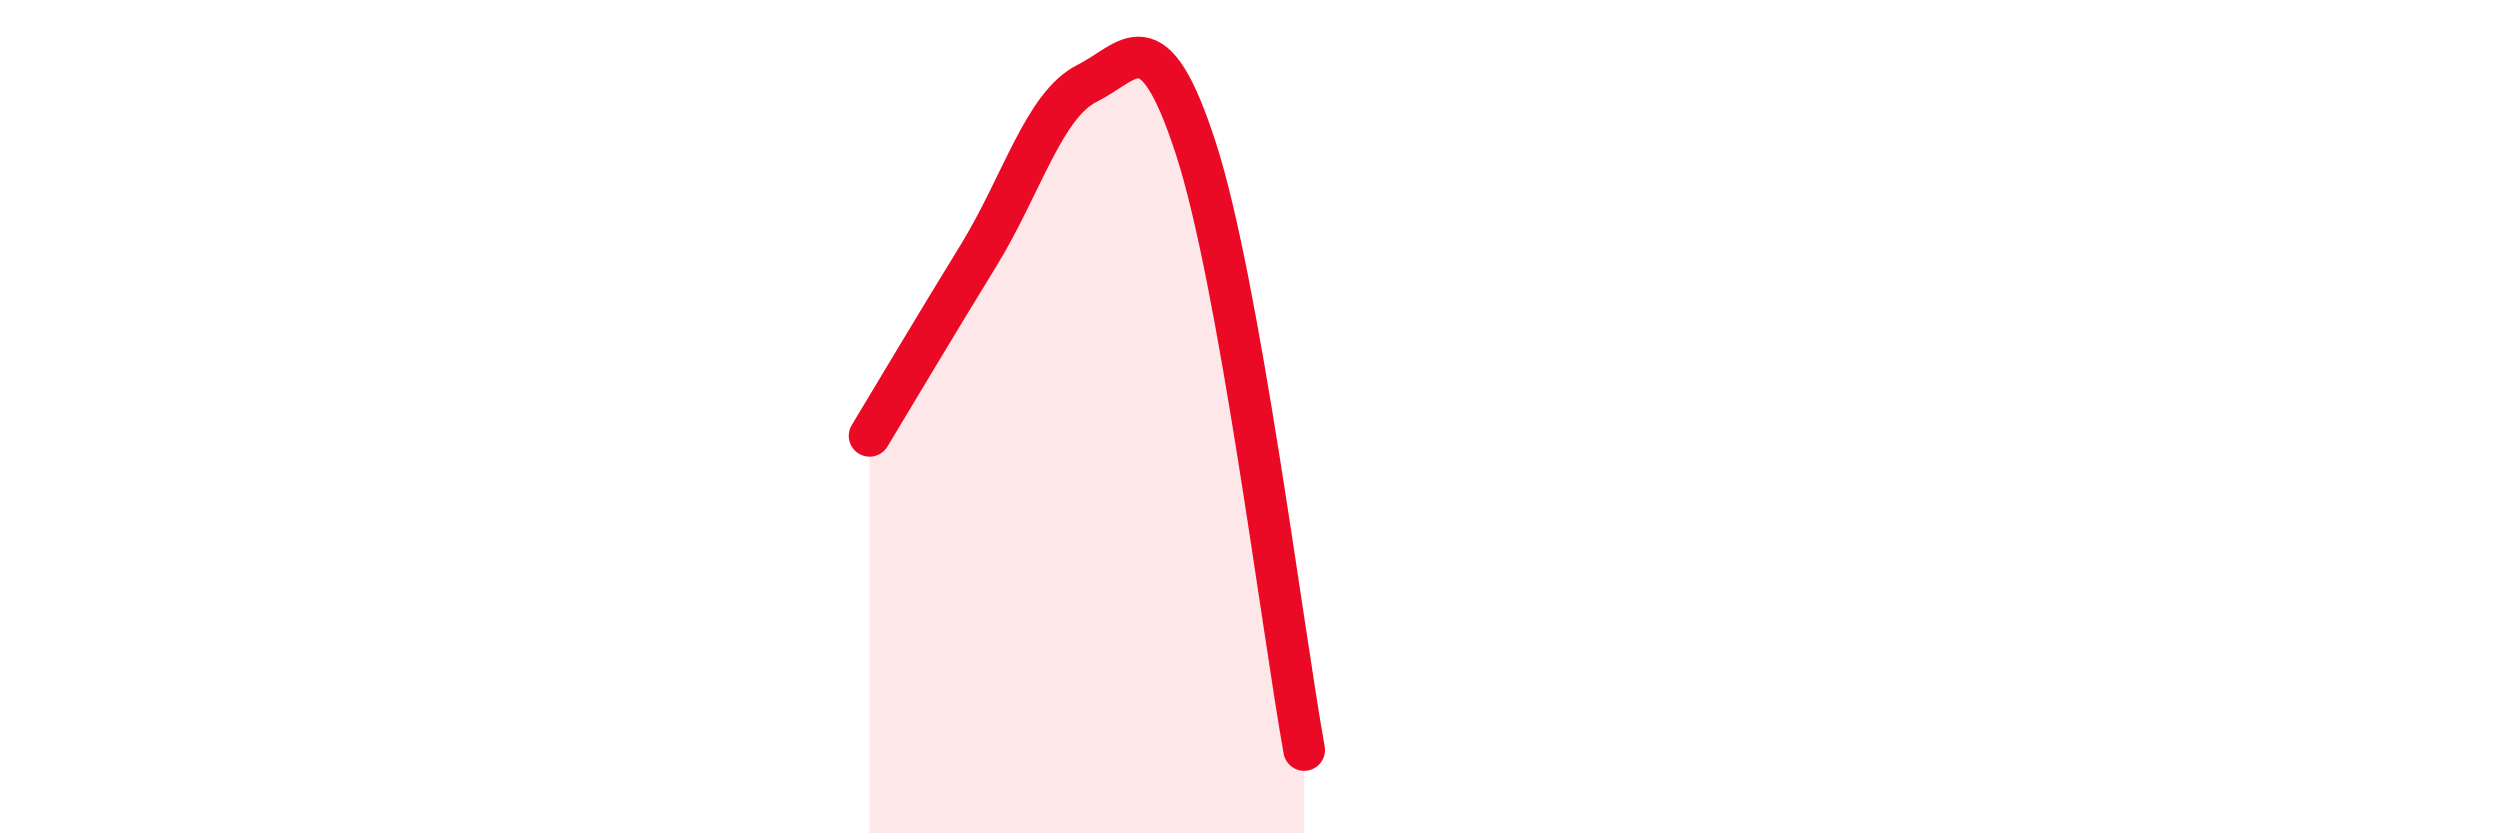 
    <svg width="60" height="20" viewBox="0 0 60 20" xmlns="http://www.w3.org/2000/svg">
      <path
        d="M 20.87,10.46 C 21.39,9.6 22.44,7.83 23.48,6.14 C 24.52,4.45 25.05,2.52 26.09,2 C 27.13,1.48 27.66,0.36 28.7,3.56 C 29.74,6.76 30.78,15.11 31.3,18L31.3 20L20.87 20Z"
        fill="#EB0A25"
        opacity="0.1"
        stroke-linecap="round"
        stroke-linejoin="round"
      />
      <path
        d="M 20.87,10.46 C 21.39,9.6 22.44,7.83 23.48,6.14 C 24.52,4.45 25.05,2.52 26.09,2 C 27.13,1.48 27.66,0.36 28.7,3.56 C 29.74,6.76 30.78,15.11 31.3,18"
        stroke="#EB0A25"
        stroke-width="1"
        fill="none"
        stroke-linecap="round"
        stroke-linejoin="round"
      />
    </svg>
  